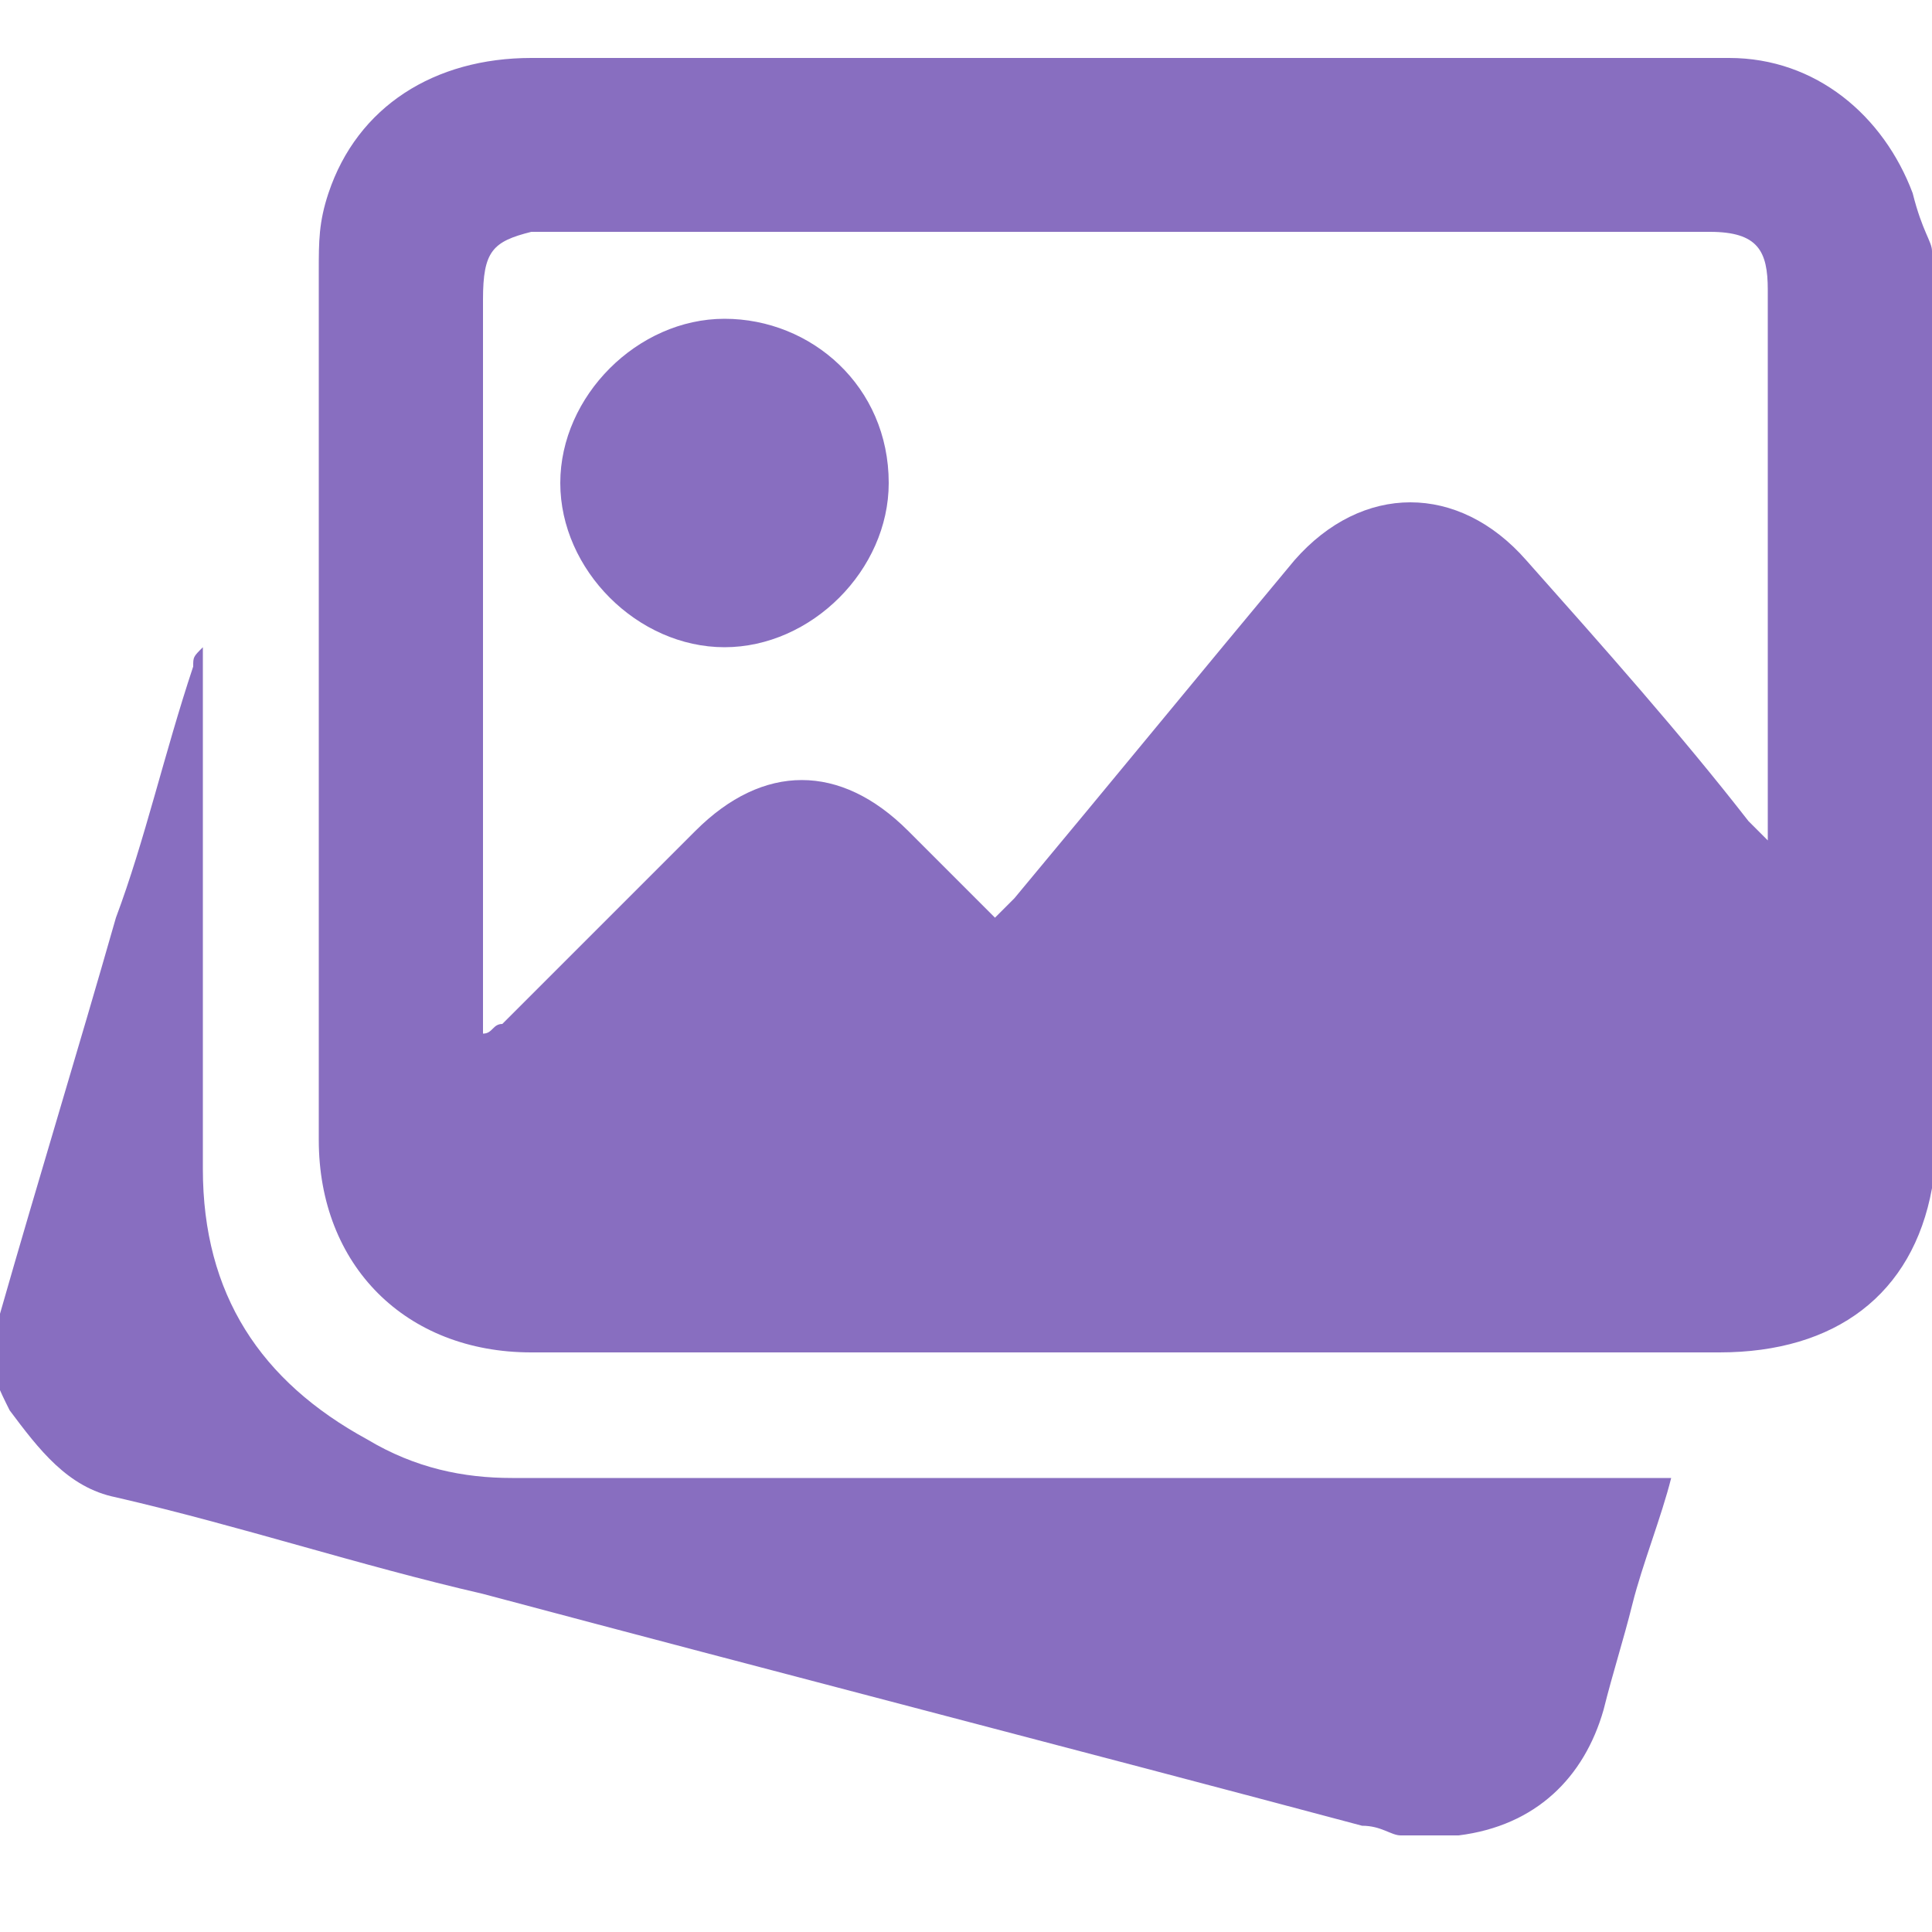 <?xml version="1.0" encoding="utf-8"?>
<!-- Generator: Adobe Illustrator 22.1.0, SVG Export Plug-In . SVG Version: 6.00 Build 0)  -->
<svg version="1.1" id="Слой_1" xmlns="http://www.w3.org/2000/svg" xmlns:xlink="http://www.w3.org/1999/xlink" x="0px" y="0px"
	 viewBox="0 0 20 20" style="enable-background:new 0 0 20 20;" xml:space="preserve">
<style type="text/css">
	.st0{fill:#886EC0;}
</style>
<g>
	<path class="st0" d="M20,2.6c0,3.2,0,6.5,0,9.7c0,0,0,0,0,0c-0.2,1.1-1,1.7-2.2,1.7c-4.1,0-8.2,0-12.3,0c-1.3,0-2.2-0.9-2.2-2.2
		c0-3,0-6,0-9c0-0.3,0-0.5,0.1-0.8c0.3-0.9,1.1-1.4,2.1-1.4c4,0,8,0,12,0c0.1,0,0.3,0,0.4,0c0.9,0,1.6,0.6,1.9,1.4
		C19.9,2.4,20,2.5,20,2.6z M5,10.7C5,10.7,5,10.7,5,10.7c0.1,0,0.1-0.1,0.2-0.1c0.7-0.7,1.4-1.4,2-2c0.7-0.7,1.5-0.7,2.2,0
		c0.3,0.3,0.6,0.6,0.9,0.9c0.1-0.1,0.1-0.1,0.2-0.2c1-1.2,1.9-2.3,2.9-3.5c0.7-0.8,1.7-0.8,2.4,0c0.8,0.9,1.6,1.8,2.3,2.7
		c0.1,0.1,0.1,0.1,0.2,0.2c0-0.1,0-0.2,0-0.2c0-1.8,0-3.7,0-5.5c0-0.4-0.1-0.6-0.6-0.6c-4.1,0-8.1,0-12.2,0C5.1,2.5,5,2.6,5,3.1
		c0,2.5,0,5,0,7.5C5,10.6,5,10.7,5,10.7z"/>
	<path class="st0" d="M0,13.6c0.4-1.4,0.8-2.7,1.2-4.1C1.5,8.7,1.7,7.8,2,6.9c0-0.1,0-0.1,0.1-0.2c0,0.1,0,0.1,0,0.2
		c0,1.7,0,3.5,0,5.2c0,1.3,0.6,2.2,1.7,2.8c0.5,0.3,1,0.4,1.5,0.4c2.3,0,4.5,0,6.8,0c1.7,0,3.3,0,5,0c0.1,0,0.1,0,0.2,0
		c-0.1,0.4-0.3,0.9-0.4,1.3c-0.1,0.4-0.2,0.7-0.3,1.1c-0.2,0.7-0.7,1.2-1.5,1.3c0,0-0.1,0-0.1,0c-0.2,0-0.3,0-0.5,0
		c-0.1,0-0.2-0.1-0.4-0.1c-3-0.8-6.1-1.6-9.1-2.4c-1.3-0.3-2.5-0.7-3.8-1c-0.5-0.1-0.8-0.5-1.1-0.9c-0.1-0.2-0.2-0.4-0.2-0.6
		C0,13.9,0,13.7,0,13.6z"/>
	<path class="st0" d="M7.5,3.3c0.9,0,1.7,0.7,1.7,1.7c0,0.9-0.8,1.7-1.7,1.7C6.6,6.7,5.8,5.9,5.8,5C5.8,4.1,6.6,3.3,7.5,3.3z"/>
</g>
</svg>
